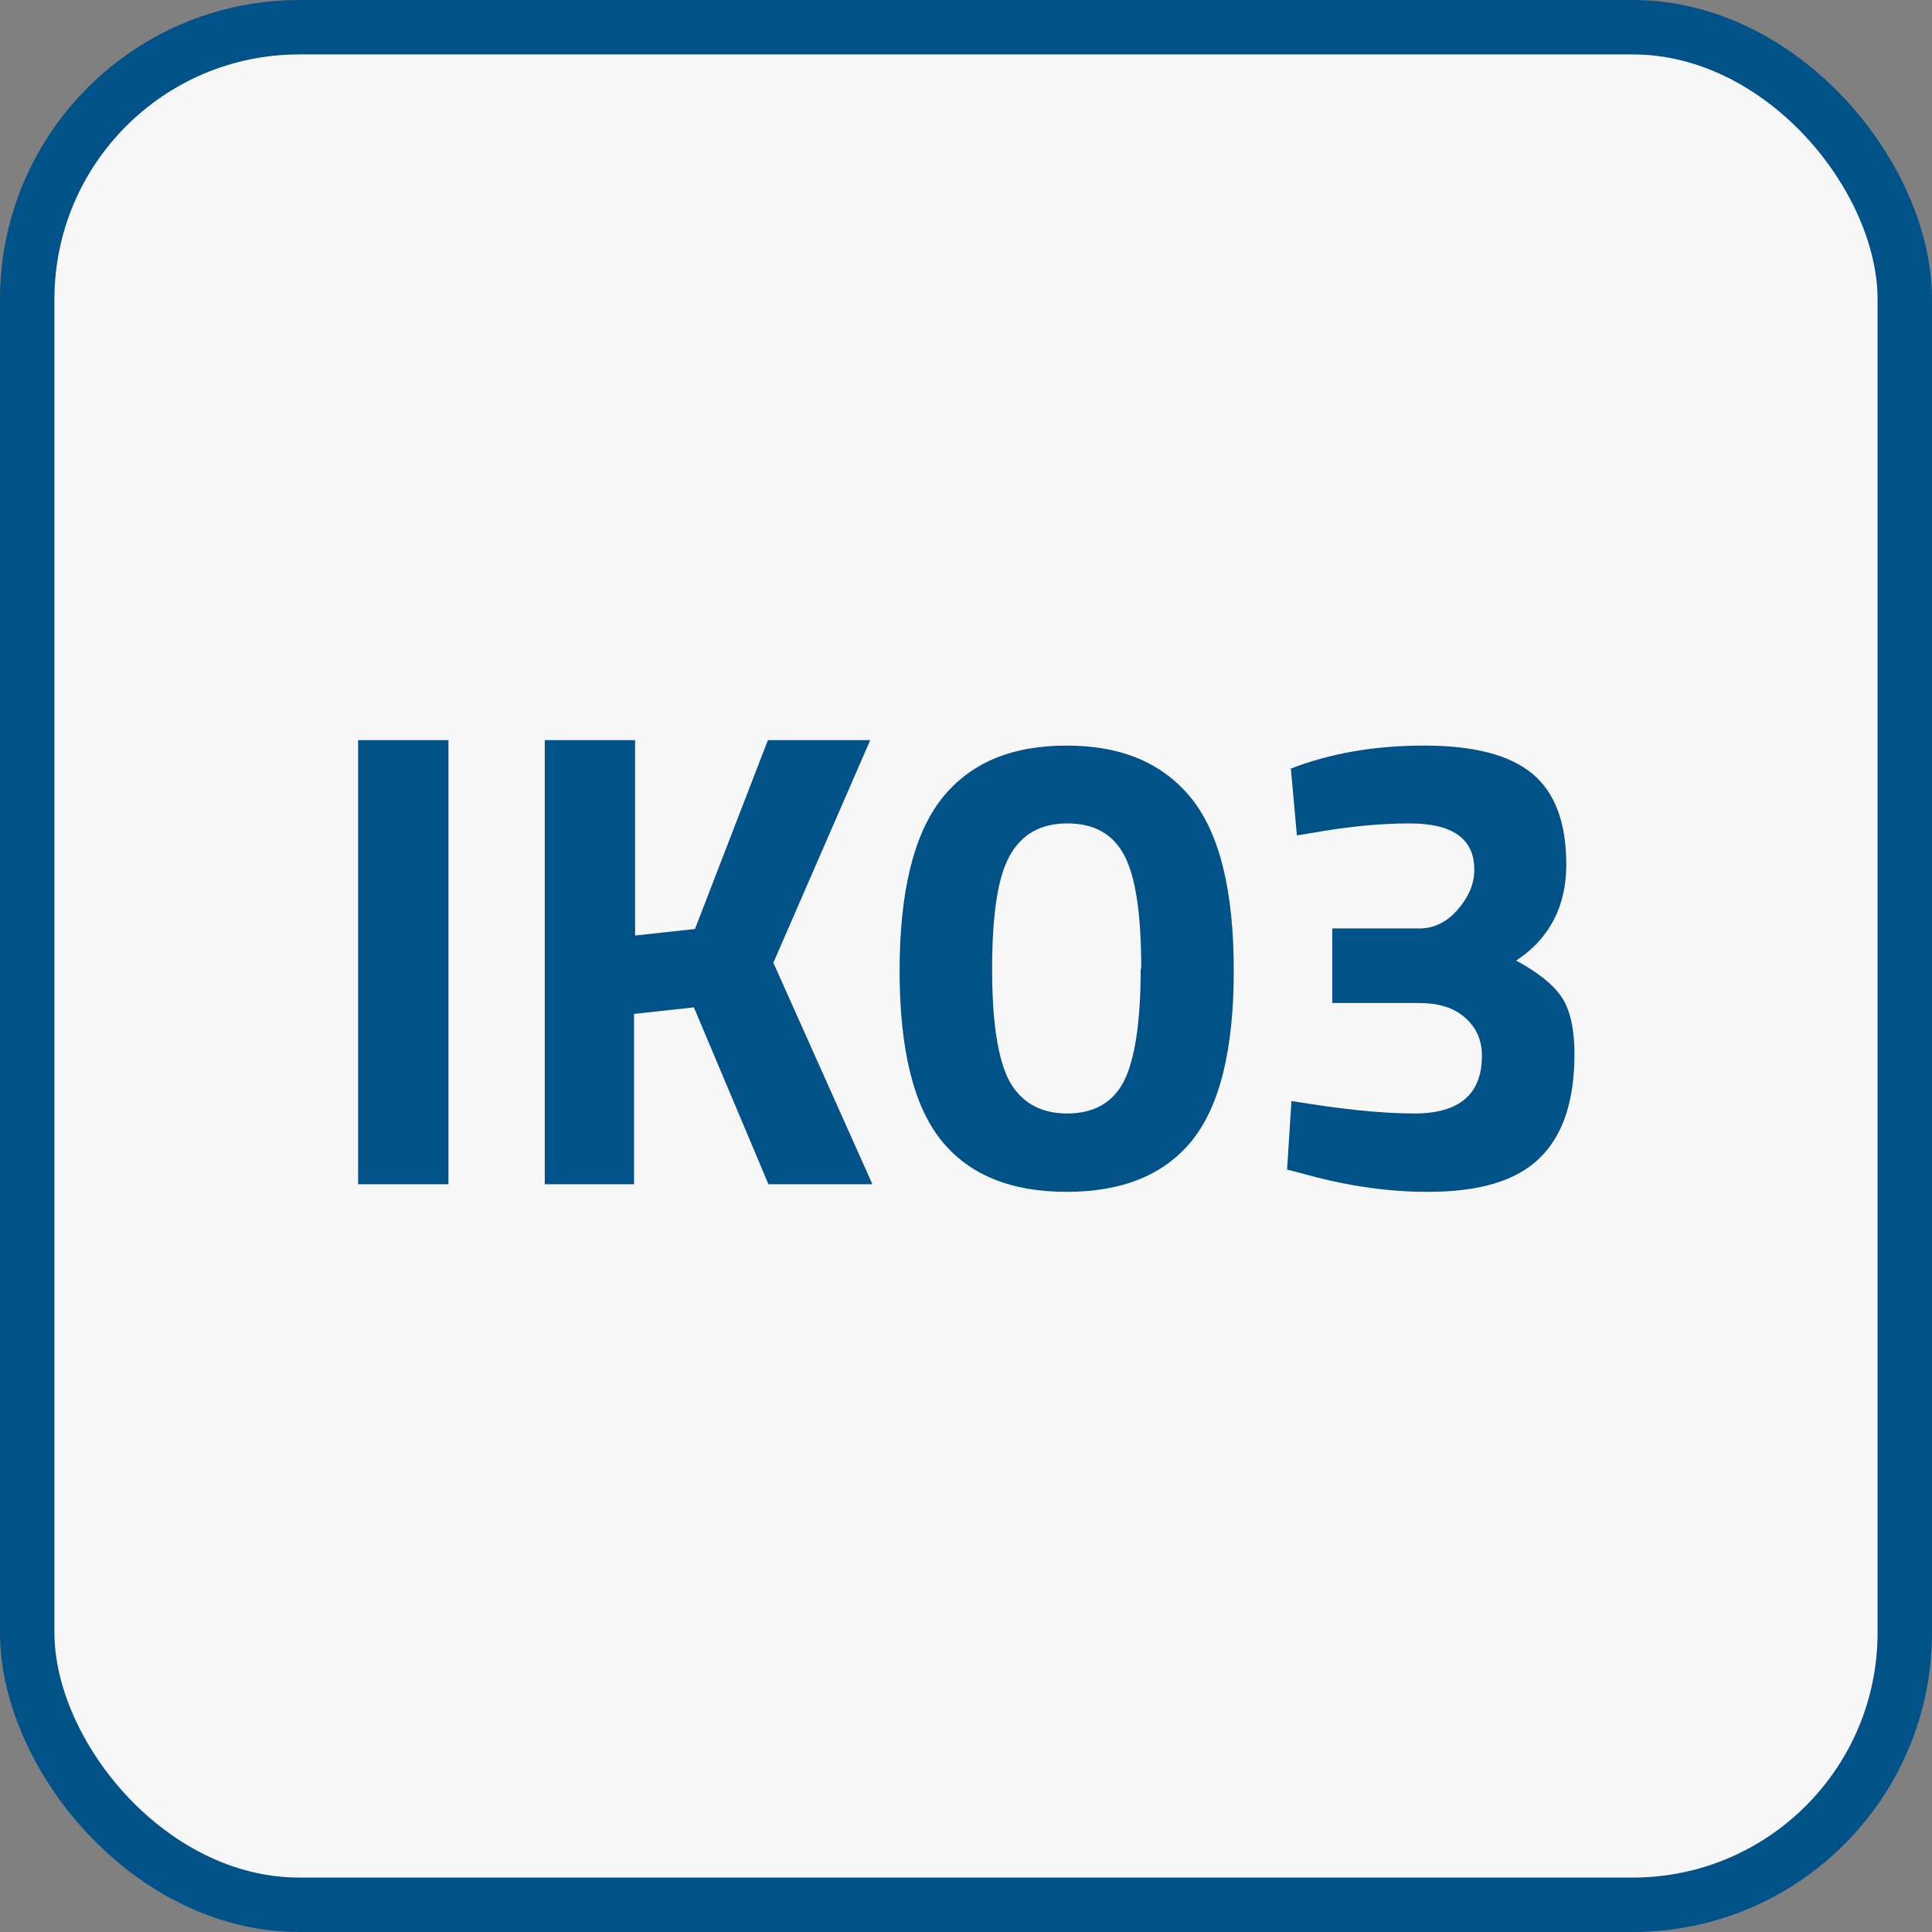 <?xml version="1.0" encoding="UTF-8"?><svg id="Ebene_2" xmlns="http://www.w3.org/2000/svg" viewBox="0 0 35.5 35.5"><rect x="0" y="0" width="35.5" height="35.5" fill="#808080" stroke="none"/><g id="Ebene_1-2"><rect x=".5" y=".5" width="34.5" height="34.5" rx="5" ry="5" style="fill:#f7f7f7; stroke:#005288; stroke-miterlimit:10;"/><path d="M6.58,21.76v-8.16h1.66v8.16h-1.66Z" style="fill:#005288; stroke-width:0px;"/><path d="M11.67,21.76h-1.66v-8.16h1.66v3.59l1.1-.12,1.34-3.47h1.88l-1.78,4.09,1.82,4.07h-1.91l-1.37-3.25-1.1.12v3.13Z" style="fill:#005288; stroke-width:0px;"/><path d="M17.3,14.68c.52-.66,1.28-.98,2.3-.98s1.78.33,2.3.98c.52.66.77,1.71.77,3.16s-.26,2.49-.77,3.12c-.51.63-1.28.94-2.3.94s-1.79-.31-2.3-.94c-.51-.63-.77-1.67-.77-3.12s.26-2.51.77-3.16ZM20.97,17.8c0-.99-.1-1.68-.31-2.08s-.56-.59-1.05-.59-.84.2-1.06.6-.32,1.09-.32,2.08.11,1.67.32,2.06c.22.39.57.59,1.06.59s.84-.2,1.04-.59.31-1.08.31-2.07Z" style="fill:#005288; stroke-width:0px;"/><path d="M23.7,14.13c.74-.29,1.56-.43,2.47-.43s1.57.17,1.99.52.62.91.62,1.67-.31,1.36-.92,1.76c.38.21.66.42.82.65.16.22.25.58.25,1.07,0,.86-.21,1.49-.64,1.91-.43.42-1.11.62-2.06.62-.7,0-1.43-.1-2.2-.31l-.38-.1.08-1.26c.9.15,1.65.23,2.26.23.82,0,1.24-.35,1.24-1.06,0-.3-.11-.53-.32-.71-.21-.18-.49-.26-.83-.26h-1.6v-1.37h1.6c.26,0,.5-.11.7-.34s.31-.47.31-.74c0-.57-.4-.85-1.19-.85-.55,0-1.14.06-1.76.17l-.31.05-.11-1.22Z" style="fill:#005288; stroke-width:0px;"/></g></svg>